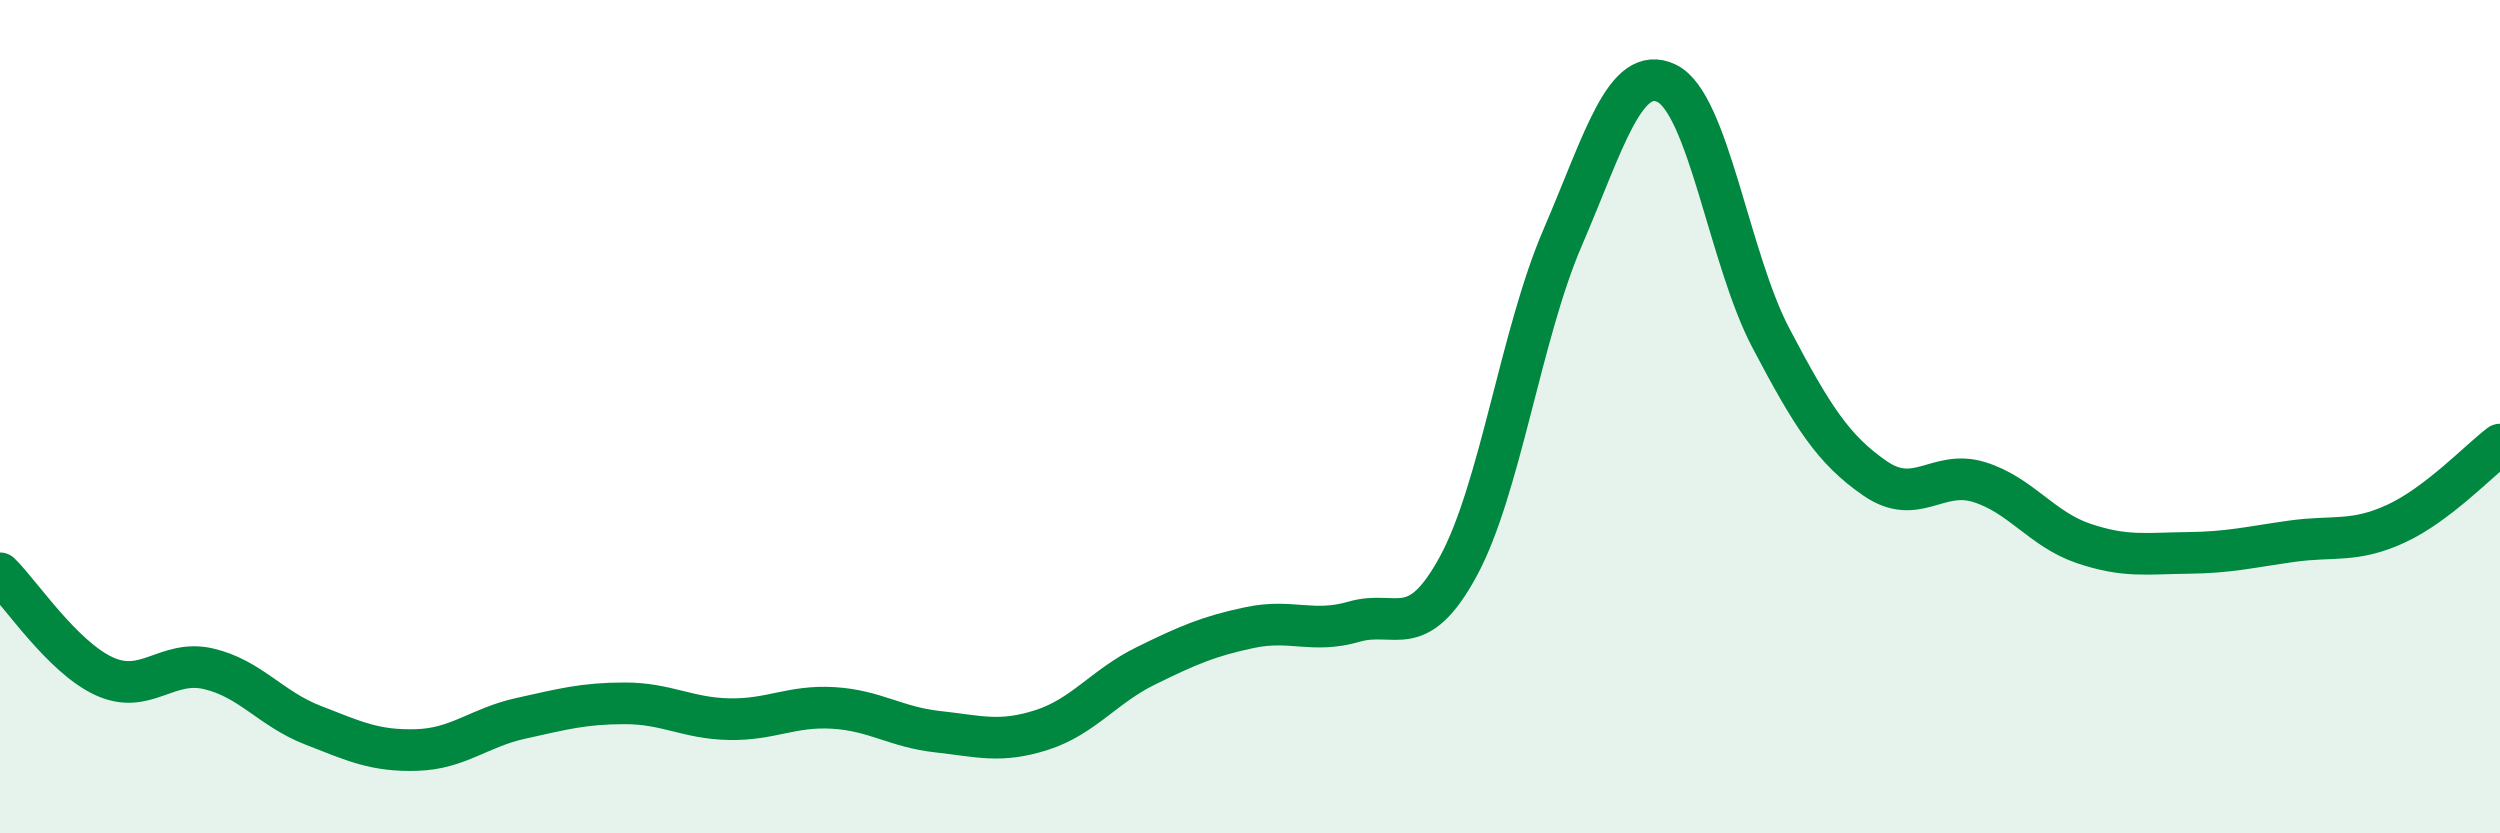 
    <svg width="60" height="20" viewBox="0 0 60 20" xmlns="http://www.w3.org/2000/svg">
      <path
        d="M 0,13.76 C 0.5,14.25 1.5,15.77 2.5,16.23 C 3.5,16.69 4,15.82 5,16.05 C 6,16.28 6.5,17.01 7.5,17.4 C 8.5,17.79 9,18.03 10,18 C 11,17.97 11.5,17.46 12.5,17.24 C 13.5,17.02 14,16.88 15,16.88 C 16,16.88 16.5,17.24 17.5,17.26 C 18.5,17.28 19,16.93 20,16.99 C 21,17.05 21.5,17.45 22.5,17.56 C 23.5,17.67 24,17.84 25,17.52 C 26,17.2 26.5,16.47 27.5,15.98 C 28.5,15.49 29,15.27 30,15.06 C 31,14.85 31.5,15.21 32.5,14.92 C 33.5,14.63 34,15.43 35,13.59 C 36,11.75 36.5,8.03 37.5,5.71 C 38.5,3.39 39,1.52 40,2 C 41,2.48 41.5,6.21 42.5,8.11 C 43.5,10.01 44,10.79 45,11.48 C 46,12.17 46.5,11.26 47.5,11.57 C 48.5,11.88 49,12.7 50,13.04 C 51,13.38 51.5,13.28 52.5,13.27 C 53.5,13.26 54,13.13 55,12.99 C 56,12.85 56.5,13.03 57.5,12.57 C 58.5,12.11 59.5,11.05 60,10.67L60 20L0 20Z"
        fill="#008740"
        opacity="0.1"
        stroke-linecap="round"
        stroke-linejoin="round"
      />
      <path
        d="M 0,13.76 C 0.5,14.25 1.5,15.77 2.5,16.23 C 3.5,16.69 4,15.82 5,16.05 C 6,16.28 6.5,17.01 7.5,17.4 C 8.5,17.79 9,18.03 10,18 C 11,17.97 11.5,17.46 12.5,17.24 C 13.5,17.02 14,16.88 15,16.88 C 16,16.88 16.5,17.24 17.5,17.26 C 18.5,17.28 19,16.93 20,16.99 C 21,17.05 21.5,17.45 22.5,17.56 C 23.5,17.67 24,17.84 25,17.52 C 26,17.2 26.5,16.47 27.5,15.98 C 28.5,15.49 29,15.27 30,15.06 C 31,14.85 31.5,15.21 32.5,14.92 C 33.5,14.63 34,15.43 35,13.59 C 36,11.75 36.5,8.03 37.5,5.71 C 38.5,3.39 39,1.52 40,2 C 41,2.48 41.5,6.21 42.5,8.11 C 43.5,10.01 44,10.79 45,11.48 C 46,12.17 46.5,11.26 47.5,11.57 C 48.5,11.88 49,12.7 50,13.04 C 51,13.38 51.5,13.28 52.5,13.27 C 53.5,13.26 54,13.13 55,12.99 C 56,12.85 56.5,13.03 57.5,12.57 C 58.5,12.11 59.5,11.05 60,10.67"
        stroke="#008740"
        stroke-width="1"
        fill="none"
        stroke-linecap="round"
        stroke-linejoin="round"
      />
    </svg>
  